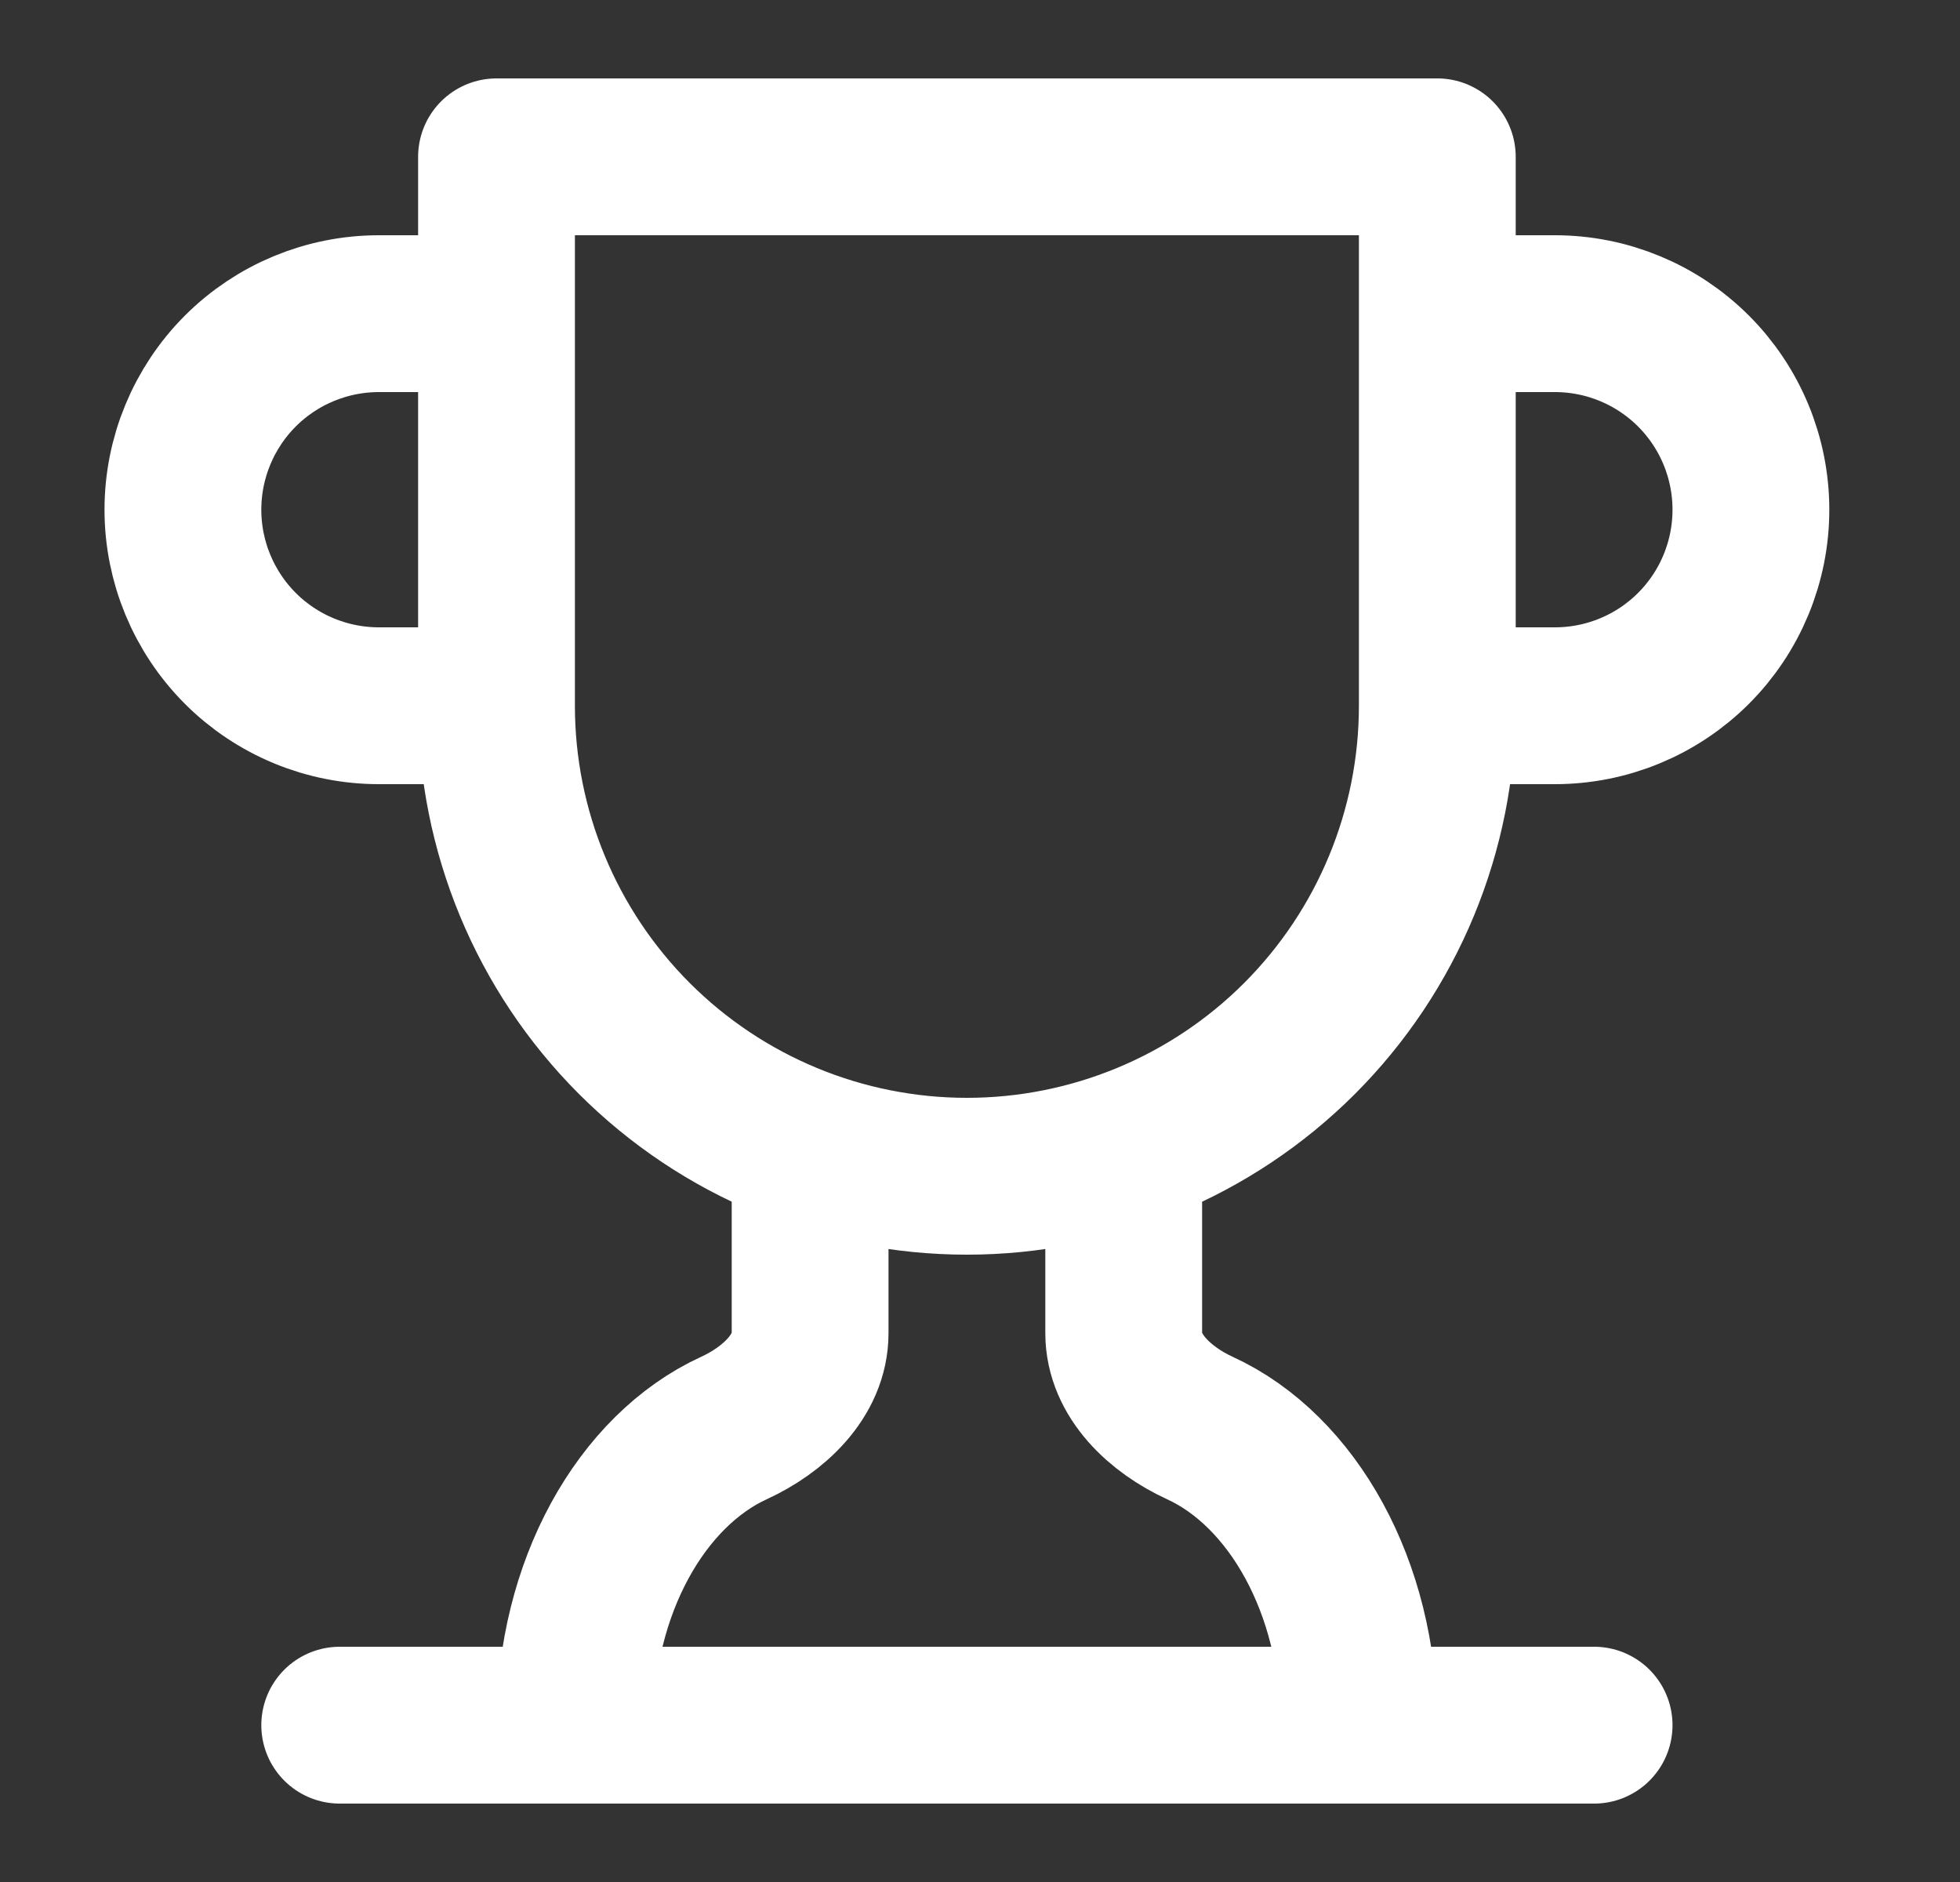 <svg width="25" height="24" viewBox="0 0 25 24" fill="none" xmlns="http://www.w3.org/2000/svg">
<rect x="0" y="0" width="25" height="24" fill="#333333" stroke="none"/>
<path d="M6.333 9H4.833C4.17 9 3.534 8.737 3.065 8.268C2.597 7.799 2.333 7.163 2.333 6.5C2.333 5.837 2.597 5.201 3.065 4.732C3.534 4.263 4.17 4 4.833 4H6.333M6.333 9V2H18.333V9M6.333 9C6.333 10.591 6.965 12.117 8.091 13.243C9.216 14.368 10.742 15 12.333 15C13.925 15 15.451 14.368 16.576 13.243C17.701 12.117 18.333 10.591 18.333 9M18.333 9H19.833C20.496 9 21.132 8.737 21.601 8.268C22.07 7.799 22.333 7.163 22.333 6.5C22.333 5.837 22.07 5.201 21.601 4.732C21.132 4.263 20.496 4 19.833 4H18.333M4.333 22H20.333M10.333 14.66V17C10.333 17.55 9.863 17.98 9.363 18.21C8.183 18.75 7.333 20.24 7.333 22M14.333 14.66V17C14.333 17.55 14.803 17.98 15.303 18.21C16.483 18.75 17.333 20.24 17.333 22" stroke="white" stroke-width="2" stroke-linecap="round" stroke-linejoin="round"/>
</svg>
